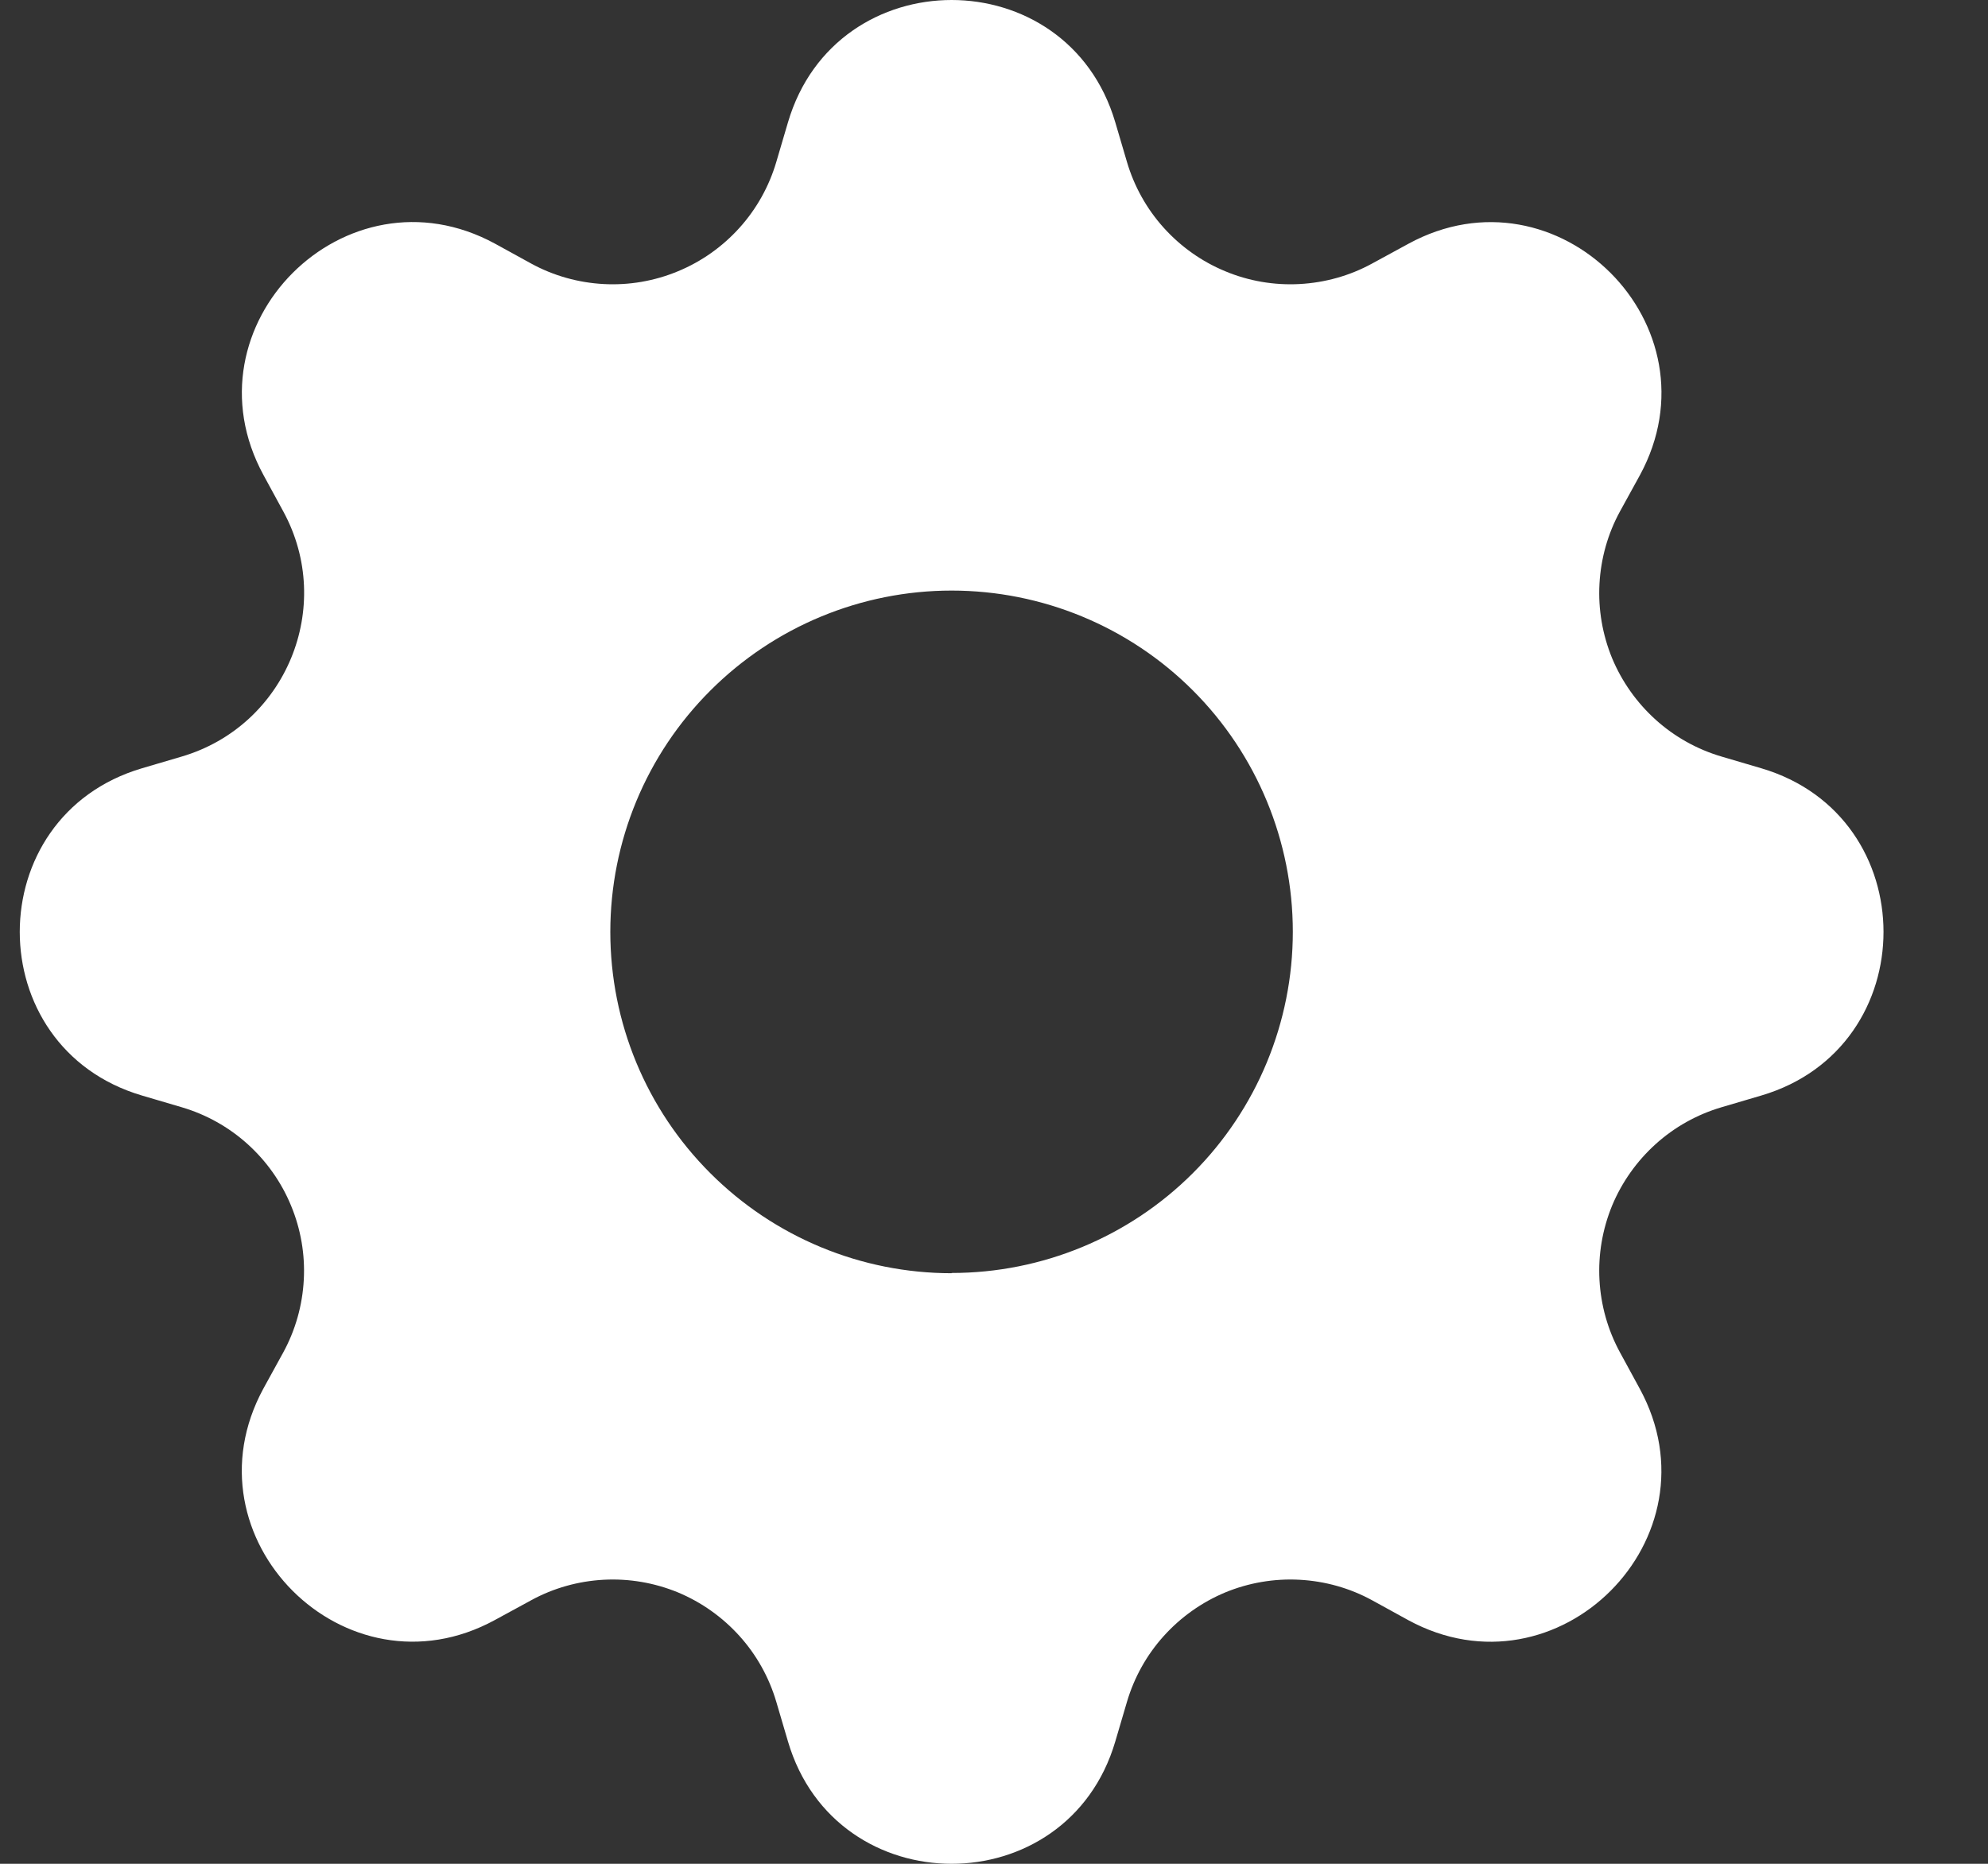 <?xml version="1.0" encoding="UTF-8"?>
<svg xmlns="http://www.w3.org/2000/svg" width="16" height="15" viewBox="0 0 16 15" fill="none">
  <rect x="0" y="0" width="16" height="15" fill="#333333" stroke="none"/>
  <path d="M8.976 0.984C8.589 -0.328 6.729 -0.328 6.342 0.984L6.248 1.303C6.19 1.5 6.089 1.681 5.952 1.833C5.815 1.985 5.646 2.105 5.457 2.183C5.267 2.262 5.063 2.297 4.858 2.286C4.654 2.275 4.454 2.219 4.275 2.121L3.984 1.961C2.781 1.307 1.466 2.622 2.121 3.824L2.28 4.116C2.698 4.884 2.301 5.842 1.462 6.089L1.143 6.183C-0.169 6.57 -0.169 8.43 1.143 8.817L1.462 8.911C1.659 8.969 1.84 9.07 1.992 9.207C2.144 9.344 2.264 9.513 2.342 9.702C2.421 9.892 2.456 10.096 2.445 10.3C2.434 10.505 2.378 10.704 2.28 10.884L2.12 11.175C1.466 12.378 2.781 13.693 3.983 13.038L4.275 12.879C4.454 12.781 4.654 12.725 4.858 12.714C5.063 12.703 5.267 12.738 5.457 12.816C5.646 12.895 5.815 13.015 5.952 13.167C6.089 13.319 6.19 13.5 6.248 13.697L6.342 14.016C6.729 15.328 8.589 15.328 8.976 14.016L9.07 13.697C9.128 13.5 9.229 13.319 9.366 13.167C9.503 13.015 9.672 12.895 9.861 12.816C10.05 12.738 10.255 12.703 10.459 12.714C10.664 12.725 10.864 12.781 11.043 12.879L11.334 13.039C12.537 13.693 13.852 12.378 13.197 11.176L13.038 10.884C12.94 10.704 12.884 10.505 12.873 10.3C12.862 10.096 12.897 9.892 12.975 9.702C13.054 9.513 13.174 9.344 13.326 9.207C13.478 9.07 13.659 8.969 13.856 8.911L14.175 8.817C15.487 8.43 15.487 6.57 14.175 6.183L13.856 6.089C13.659 6.031 13.478 5.93 13.326 5.793C13.174 5.656 13.054 5.487 12.975 5.298C12.897 5.108 12.862 4.904 12.873 4.7C12.884 4.495 12.94 4.295 13.038 4.116L13.198 3.825C13.852 2.622 12.537 1.307 11.335 1.962L11.043 2.121C10.864 2.219 10.664 2.275 10.459 2.286C10.255 2.297 10.05 2.262 9.861 2.183C9.672 2.105 9.503 1.985 9.366 1.833C9.229 1.681 9.128 1.5 9.07 1.303L8.976 0.984ZM7.659 10.247C6.93 10.247 6.232 9.957 5.717 9.442C5.201 8.927 4.912 8.229 4.912 7.5C4.912 6.771 5.201 6.073 5.717 5.558C6.232 5.043 6.93 4.753 7.659 4.753C8.387 4.753 9.086 5.042 9.601 5.557C10.116 6.072 10.405 6.771 10.405 7.499C10.405 8.227 10.116 8.926 9.601 9.441C9.086 9.956 8.387 10.245 7.659 10.245V10.247Z" fill="white"></path>
</svg>
